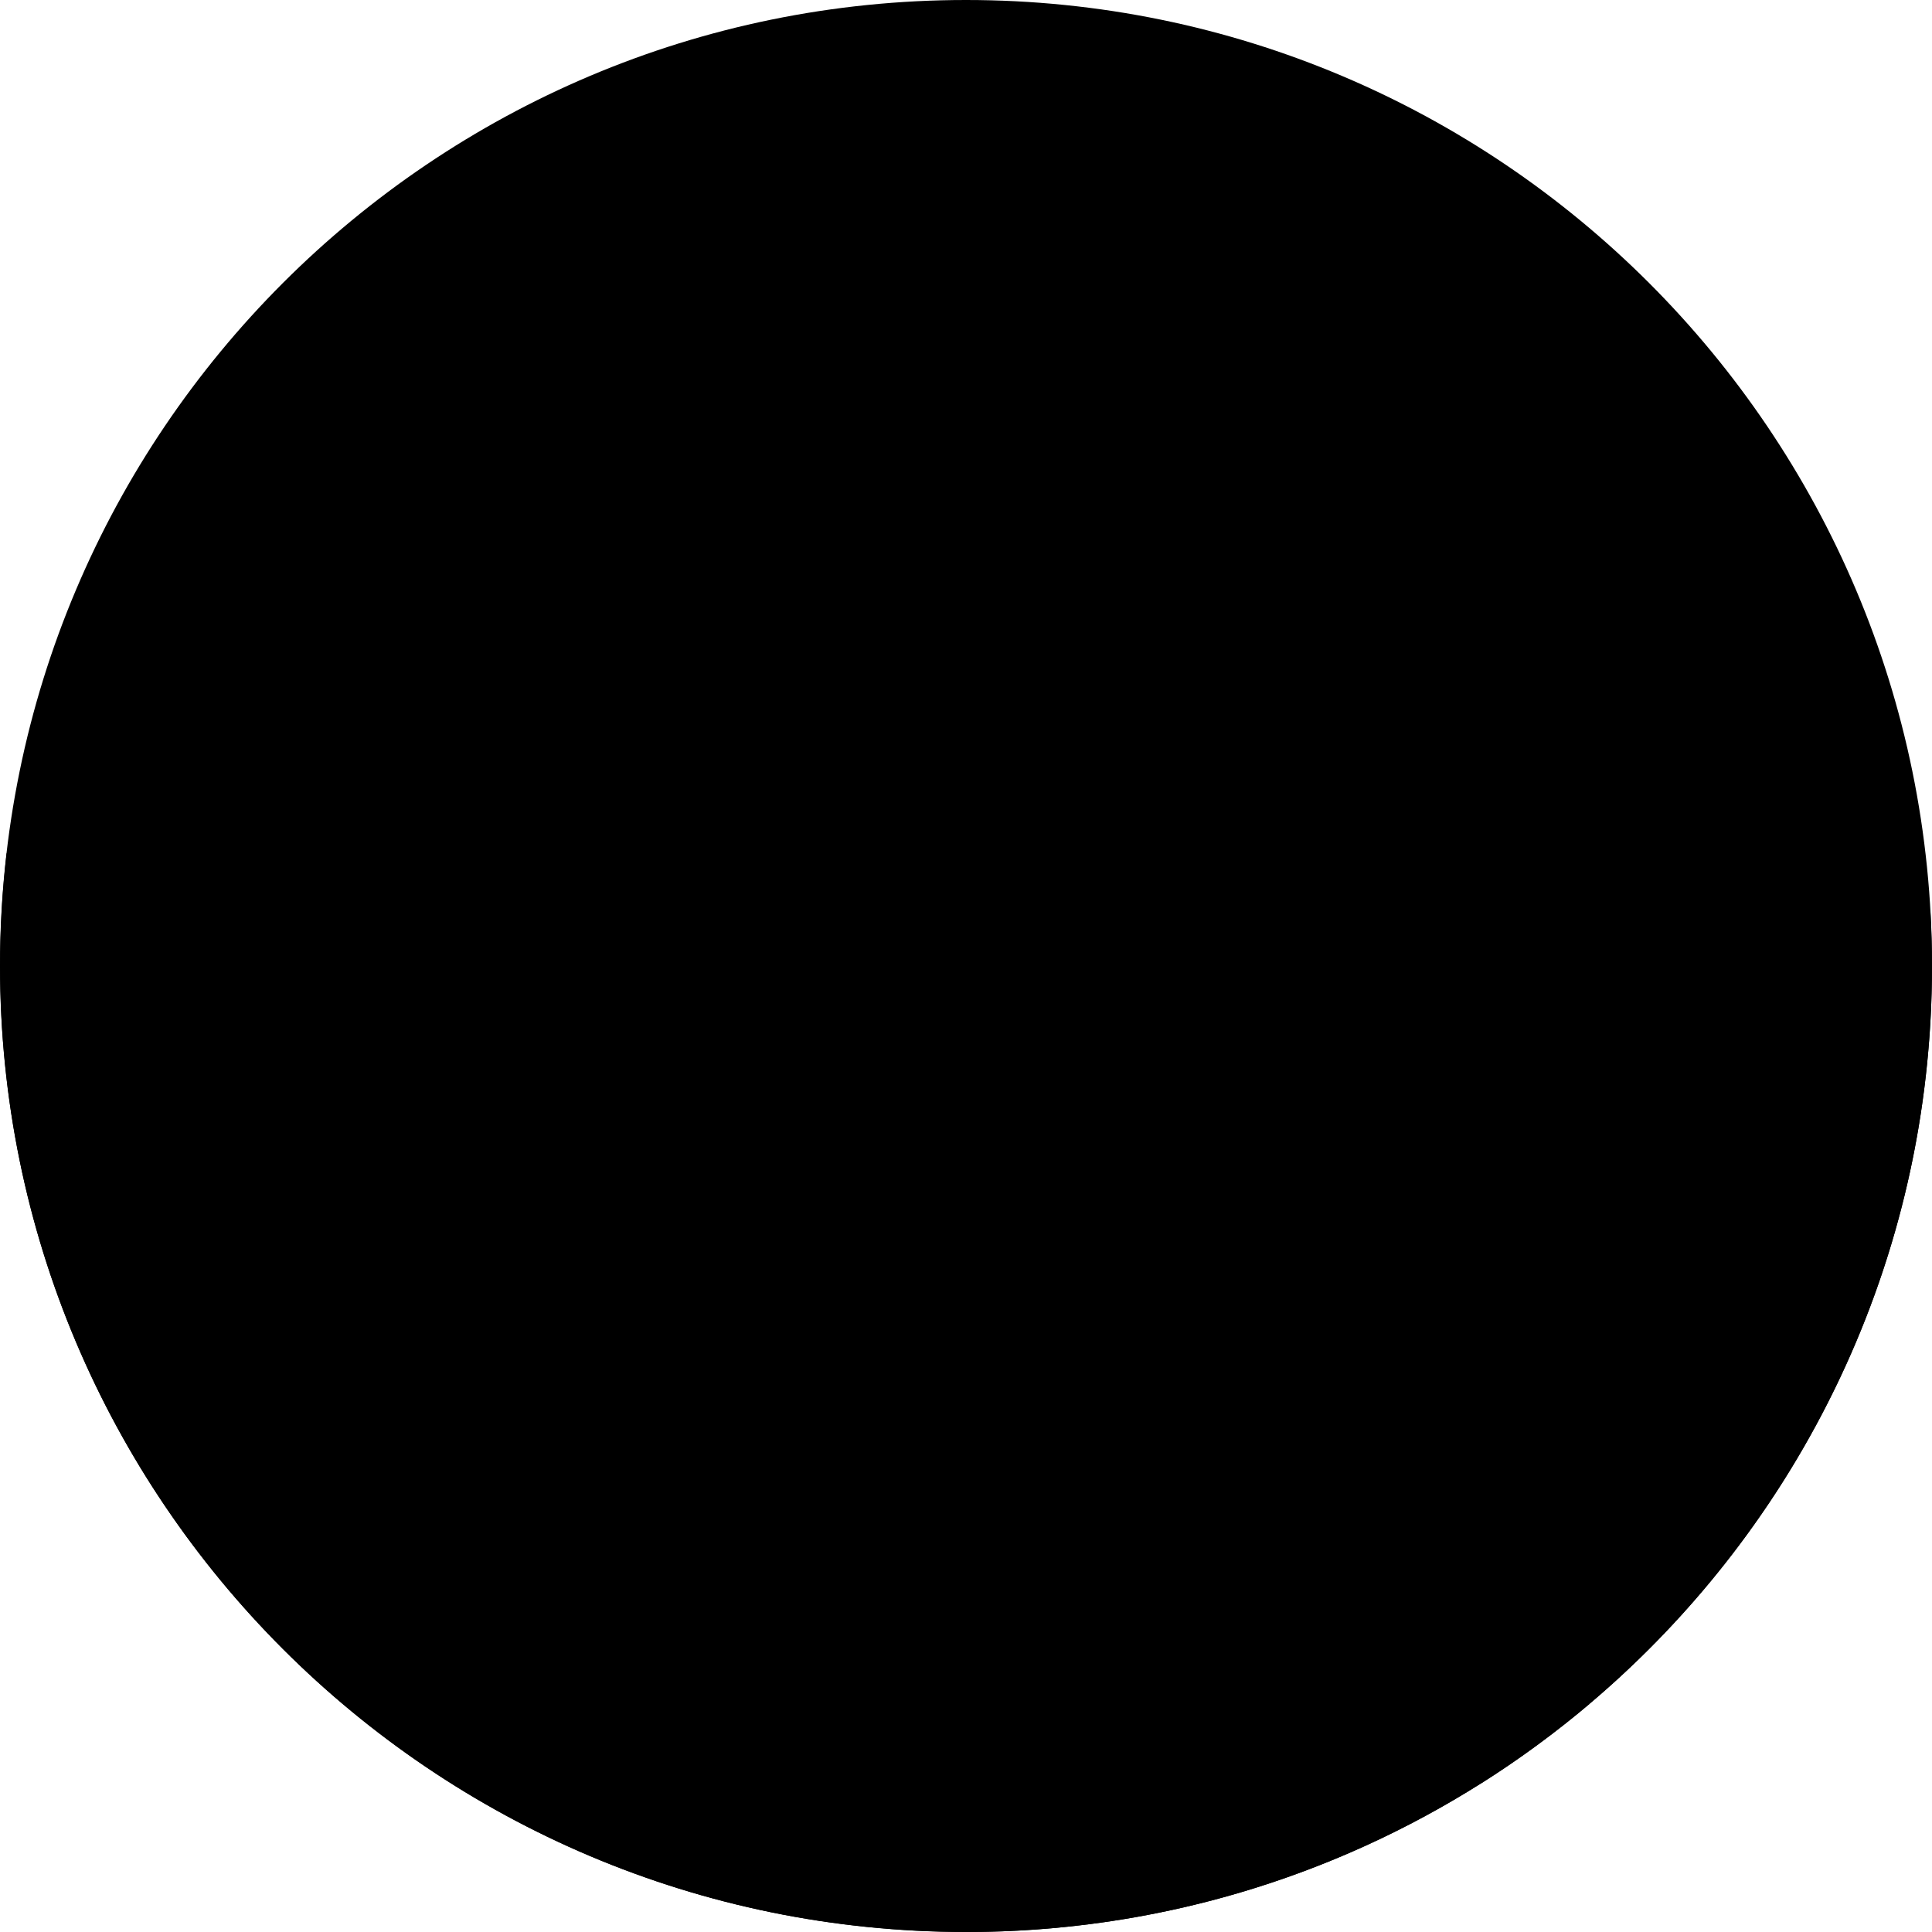 <?xml version="1.0" encoding="utf-8"?>
<svg xmlns="http://www.w3.org/2000/svg" width="100" height="100" viewBox="0 0 100 100" fill="none">
<path d="M100 50C100 77.616 77.616 100 50 100C22.384 100 0 77.616 0 50C0 22.384 22.39 0 50 0C77.611 0 100 22.384 100 50Z" fill="#8E8E8E" style="fill:#8E8E8E;fill:color(display-p3 0.557 0.557 0.557);fill-opacity:1;"/>
<path d="M78.212 77.923L90.098 79.862L83.448 71.329L83.423 71.303L76.038 63.076L78.436 70.099L75.303 73.733L78.212 77.923Z" fill="#A8A7A6" style="fill:#A8A7A6;fill:color(display-p3 0.658 0.653 0.651);fill-opacity:1;"/>
<path d="M60.626 78.004L66.602 74.13L53.154 64.53L45.876 45.081L40.472 47.857L21.925 29.795L20.7 26.779L19.108 24.799L16.342 39.492L28.892 44.749L21.206 50.22L50.74 69.052L47.356 75.656L58.288 92.284H76.702C78.662 91.044 80.53 89.666 82.296 88.175L60.621 78.014L60.626 78.004Z" fill="#A8A7A6" style="fill:#A8A7A6;fill:color(display-p3 0.658 0.653 0.651);fill-opacity:1;"/>
<path d="M83.382 71.267L83.407 71.293L90.098 79.867L78.212 77.922L75.308 73.732L78.437 70.098L76.043 63.076L66.601 74.13L60.625 78.004L82.3 88.165C93.125 78.994 99.999 65.301 99.999 50C99.999 49.056 99.969 48.122 99.918 47.193L88.776 69.542L83.382 71.262V71.267Z" fill="#2B2B2B" style="fill:#2B2B2B;fill:color(display-p3 0.169 0.169 0.169);fill-opacity:1;"/>
<path d="M49.999 100.001C59.818 100.001 68.979 97.168 76.701 92.279H58.287L47.355 75.651L50.739 69.047L21.204 50.215L28.89 44.744L16.34 39.487L19.107 24.794L10.175 29.367C10.175 29.367 4.204 37.558 3.867 38.068C3.73 38.278 2.158 41.008 0.341 44.182C0.121 46.091 0.004 48.031 0.004 49.995C0.004 77.611 22.388 99.996 50.004 99.996L49.999 100.001Z" fill="#2B2B2B" style="fill:#2B2B2B;fill:color(display-p3 0.169 0.169 0.169);fill-opacity:1;"/>
<path d="M62.075 17.443C57.971 17.443 54.639 20.771 54.639 24.879C54.639 28.988 57.966 32.315 62.075 32.315C66.183 32.315 69.511 28.988 69.511 24.879C69.511 20.771 66.183 17.443 62.075 17.443Z" fill="#585858" style="fill:#585858;fill:color(display-p3 0.345 0.345 0.345);fill-opacity:1;"/>
<path d="M63.392 23.563V20.501H60.763V23.563H57.701V26.192H60.763V29.254H63.392V26.192H66.454V23.563H63.392Z" fill="#E8DFDA" style="fill:#E8DFDA;fill:color(display-p3 0.91 0.875 0.855);fill-opacity:1;"/>
<path d="M40.91 51.811C41.814 51.811 42.391 51.004 42.391 50.137C42.391 49.361 42.1 48.912 41.426 48.912C40.65 48.912 40.007 49.652 40.007 50.683C40.007 51.264 40.267 51.811 40.91 51.811ZM38.716 36.663C39.619 36.663 40.196 35.857 40.196 34.989C40.196 34.213 39.905 33.764 39.231 33.764C38.456 33.764 37.813 34.504 37.813 35.535C37.813 36.117 38.073 36.663 38.716 36.663ZM47.448 42.109C47.448 40.368 45.677 38.694 45.902 36.469L44.708 36.821C44.029 39.399 40.875 45.717 39.808 45.717C39.517 45.717 39.487 45.589 39.487 44.752C39.487 44.752 39.711 40.629 39.874 38.276L37.843 38.888C37.843 38.888 36.843 41.66 35.878 41.66C34.847 41.66 34.623 40.598 34.495 39.276L32.627 40.179C32.627 40.955 32.918 41.726 33.464 42.241C33.301 45.977 32.143 48.427 31.275 48.427C30.244 48.427 30.826 42.915 31.178 40.981L29.085 41.593C28.988 42.109 28.922 42.624 28.861 43.043C28.473 46.069 27.151 49.968 26.314 49.968C25.865 49.968 25.768 49.289 25.768 48.161C25.768 46.421 25.993 44.487 26.284 42.456L24.191 43.068C24.16 43.328 24.094 43.584 24.064 43.844C22.68 44.712 20.067 46.355 17.521 47.968C14.974 45.875 11.269 44.099 11.269 41.91C11.269 38.914 19.164 34.336 23.645 34.336C24.901 34.336 25.834 34.596 25.834 35.367C25.834 36.398 24.028 38.623 18.812 40.94L19.94 42.42C19.94 42.42 27.156 39.843 27.156 35.071C27.156 33.718 26.095 32.397 23.421 32.397C18.169 32.397 9.631 36.265 9.631 41.904C9.631 44.87 13.53 46.835 16.138 48.866C13.56 50.479 11.305 51.928 10.626 52.377C7.727 54.342 4.762 56.373 4.762 58.466C4.762 60.078 6.471 61.171 8.691 61.171C13.494 61.171 19.94 56.337 19.94 51.698C19.94 50.601 19.297 49.606 18.363 48.703C20.619 47.284 22.747 45.931 23.905 45.222C23.808 46.028 23.778 46.702 23.778 47.284C23.778 50.57 24.809 51.152 25.681 51.152C27.131 51.152 28.198 49.346 28.805 47.284C29.157 49.218 30.127 49.606 30.836 49.606C32.801 49.606 34.705 45.64 35.026 42.869H35.123C36.282 42.869 37.215 41.807 37.731 40.838C37.568 42.706 37.471 43.997 37.471 44.962C37.471 46.574 37.956 47.187 38.889 47.187C41.309 47.187 43.723 41.547 44.82 38.776C44.917 39.776 45.305 40.965 45.305 42.287C45.305 43.318 45.014 44.252 44.177 44.252C43.661 44.252 43.212 43.834 43.115 43.706C42.666 44.64 43.467 45.38 44.534 45.38C45.147 45.38 45.728 45.217 46.208 44.895C48.398 43.543 50.301 38.934 51.011 36.709C51.174 38.128 51.72 39.353 51.72 40.705C51.72 41.736 51.235 42.282 50.562 42.282C50.112 42.282 49.786 41.991 49.597 41.797C49.209 42.798 49.821 43.471 50.919 43.471C52.531 43.471 53.853 42.313 53.853 40.312C53.853 37.99 51.853 36.862 52.276 34.545L50.796 34.994C50.475 36.704 48.989 40.215 47.479 42.44V42.088L47.448 42.109ZM6.655 57.578C6.655 56.45 8.911 54.903 10.166 54.031C11.131 53.352 14.035 51.484 17 49.585C17.868 50.361 18.45 51.162 18.45 52.035C18.45 55.322 12.555 58.961 9.008 58.961C7.655 58.961 6.655 58.542 6.655 57.573V57.578ZM30.851 65.698C32.525 65.698 33.786 64.054 34.235 62.217C34.235 63.666 34.623 64.248 35.557 64.248C37.17 64.248 38.91 61.671 39.65 59.706V60.155C39.65 61.543 40.099 62.38 41.166 62.38C43.585 62.38 45.417 57.159 45.902 55.45L45.58 60.829L47.576 60.186L47.606 59.701C48.153 54.322 50.505 50.356 51.506 50.356C51.797 50.356 51.894 50.708 51.894 51.224C51.894 52.224 51.312 55.347 51.312 56.766C51.312 57.731 51.567 58.7 52.828 58.7C54.307 58.7 55.89 57.317 56.824 55.286C57.273 56.093 57.982 56.511 58.885 56.511C60.656 56.511 61.82 54.898 62.336 53.127C62.402 54.225 62.626 54.965 63.754 54.965C66.076 54.965 67.878 51.453 68.138 50.581C68.557 51.933 69.46 52.642 70.813 52.642C73.456 52.642 75.809 49.841 75.809 46.84C75.809 46.13 75.584 45.548 75.293 45.099C75.681 45.196 76.069 45.227 76.488 45.227C76.84 45.227 77.228 45.196 77.585 45.13C77.779 48.223 79.131 49.381 80.647 49.381C82.709 49.381 84.419 47.253 85.256 44.87C85.741 46.161 86.93 46.865 88.415 46.865C90.477 46.865 92.345 45.477 92.345 44.416C92.345 43.966 91.926 43.543 91.605 43.543C91.314 44.252 90.543 45.732 88.961 45.732C87.639 45.732 87.287 44.604 87.19 43.349C90.186 43.155 92.186 41.542 92.186 39.674C92.186 37.903 90.992 37.194 89.543 37.194C87.706 37.194 85.062 39.194 85.001 43.185C84.485 45.023 82.775 48.213 81.101 48.213C79.907 48.213 79.652 46.763 79.652 44.507V44.441C82.52 43.022 84.679 39.766 84.679 35.933C84.679 33.999 83.679 32.519 82.199 32.519C79.943 32.519 77.621 37.806 77.559 44.023C77.366 44.053 77.172 44.053 76.947 44.053C75.079 44.053 73.594 42.604 72.726 41.251L71.246 42.828C71.507 43.18 72.083 43.696 72.859 44.15C73.278 44.569 73.732 45.569 73.732 47.018C73.732 49.177 72.573 51.53 71.154 51.53C70.287 51.53 69.833 50.821 69.833 48.274C69.833 46.564 70.67 36.255 70.67 36.255L68.669 36.867C68.506 38.995 67.832 46.34 67.832 48.08C67.832 48.432 67.832 48.759 67.863 49.044C67.414 50.979 65.444 53.684 64.642 53.684C64.351 53.684 64.29 53.459 64.29 52.719C64.29 50.882 64.836 45.242 64.836 45.242L62.836 45.885C62.836 45.885 62.805 46.401 62.739 47.044C62.448 46.625 61.963 46.304 61.192 46.304C58.937 46.304 56.42 49.269 56.42 53.234C56.42 53.525 56.451 53.816 56.487 54.041C55.808 55.715 54.588 57.394 53.746 57.394C53.486 57.394 53.425 57.2 53.425 56.975C53.425 55.684 54.006 53.428 54.006 51.433C54.006 50.045 53.491 49.177 52.108 49.177C50.301 49.177 48.658 51.305 47.887 55.398L48.148 50.79L46.152 51.469C45.636 54.949 43.029 61.038 41.865 61.038C41.671 61.038 41.671 60.813 41.671 60.395C41.671 60.395 41.865 56.235 42.09 52.76L40.089 53.403C40.023 54.465 39.925 55.465 39.864 56.368C39.349 59.364 37.027 62.845 36.414 62.845C36.251 62.845 36.22 62.748 36.22 62.395C36.22 61.171 36.669 54.628 36.669 54.628L34.674 55.271L34.577 56.69C34.352 56.174 33.898 55.659 33 55.659C30.907 55.659 28.391 58.302 28.391 62.263C28.391 62.487 28.391 62.681 28.422 62.845C27.616 64.391 26.069 66.55 24.814 66.55C23.977 66.55 23.88 65.743 23.88 64.228C23.88 63.263 23.977 61.681 24.104 60.007L27.422 58.91L27.488 57.557L24.232 58.619C24.329 57.46 24.456 56.266 24.584 55.205L22.522 55.847C22.359 56.879 22.231 58.103 22.134 59.328L20.139 59.971L20.073 61.324L22.007 60.681C21.879 62.421 21.813 63.967 21.813 64.677C21.813 66.672 22.328 67.963 23.875 67.963C26.324 67.963 27.937 65.483 28.677 64.034C29.065 65.131 29.871 65.677 30.867 65.677L30.851 65.698ZM81.964 33.473C82.643 33.473 82.74 35.147 82.74 36.051C82.74 38.403 82.061 41.853 79.677 43.334C79.841 37.888 81.224 33.473 81.964 33.473ZM87.149 42.4C87.149 40.532 88.083 38.337 89.308 38.337C90.017 38.337 90.242 38.919 90.242 39.628C90.242 41.241 89.242 42.303 87.149 42.527V42.4ZM58.503 52.872C58.503 50.167 59.952 47.396 61.208 47.396C62.014 47.396 62.402 48.039 62.596 48.554V48.748C62.402 51.872 61.019 55.194 59.697 55.194C58.763 55.194 58.503 54.163 58.503 52.872ZM30.469 62.089C30.469 59.155 31.984 56.771 33.143 56.771C34.011 56.771 34.337 57.45 34.495 57.93L34.465 58.282C34.204 61.15 32.949 64.371 31.596 64.371C30.729 64.371 30.469 63.273 30.469 62.084V62.089Z" fill="#E8DFDA" style="fill:#E8DFDA;fill:color(display-p3 0.91 0.875 0.855);fill-opacity:1;"/>
<path d="M50.839 72.006C50.548 73.277 49.752 74.155 48.659 74.502C47.118 74.997 46.465 74.028 46.521 72.404C46.623 70.776 47.649 69.291 48.965 68.868C50.675 68.322 51.089 69.939 50.961 71.256L47.343 72.415C47.256 73.364 47.679 74.048 48.736 73.706C49.399 73.492 49.869 73.007 50.053 72.251L50.839 72.001V72.006ZM50.165 70.746C50.17 69.914 49.66 69.414 48.869 69.669C48.047 69.929 47.491 70.787 47.389 71.634L50.165 70.746Z" fill="#E8DFDA" style="fill:#E8DFDA;fill:color(display-p3 0.91 0.875 0.855);fill-opacity:1;"/>
<path d="M51.967 68.03L52.712 67.79L52.661 68.648H52.681C53.059 67.867 53.61 67.382 54.314 67.157C55.585 66.749 55.927 67.438 55.855 68.597L55.636 72.144L54.84 72.399L55.069 68.745C55.11 68.076 54.763 67.78 54.156 67.974C53.191 68.28 52.681 69.153 52.62 70.123L52.431 73.169L51.635 73.425L51.972 68.03H51.967Z" fill="#E8DFDA" style="fill:#E8DFDA;fill:color(display-p3 0.91 0.875 0.855);fill-opacity:1;"/>
<path d="M61.025 69.975C60.913 71.74 60.147 72.853 58.616 73.343C57.708 73.634 56.687 73.552 56.718 72.399L57.514 72.144C57.503 72.771 58.197 72.787 58.713 72.618C59.749 72.286 60.213 71.322 60.29 70.107L60.31 69.75H60.29C59.979 70.5 59.341 71.021 58.723 71.22C57.284 71.679 56.641 70.648 56.733 69.173C56.814 67.902 57.463 66.147 59.147 65.611C59.754 65.417 60.28 65.544 60.53 66.05H60.54L60.586 65.274L61.331 65.034L61.025 69.969V69.975ZM60.382 67.877C60.443 66.928 60.127 66.065 59.126 66.387C58.106 66.713 57.636 67.775 57.575 68.806C57.514 69.775 57.764 70.76 58.81 70.424C59.856 70.087 60.316 68.887 60.377 67.877H60.382Z" fill="#E8DFDA" style="fill:#E8DFDA;fill:color(display-p3 0.91 0.875 0.855);fill-opacity:1;"/>
<path d="M66.475 68.658C66.328 68.796 66.128 68.913 65.899 68.985C65.485 69.118 65.24 68.949 65.276 68.367C64.802 69.092 64.194 69.531 63.526 69.745C62.648 70.026 61.954 69.827 62.02 68.745C62.097 67.525 62.923 66.995 63.76 66.561C64.643 66.086 65.394 65.923 65.434 65.249C65.485 64.468 64.909 64.535 64.414 64.693C63.74 64.907 63.23 65.295 63.143 66.101L62.347 66.357C62.474 65.004 63.423 64.244 64.505 63.897C65.373 63.621 66.307 63.534 66.225 64.8L66.052 67.576C66.026 67.995 66.016 68.184 66.266 68.102C66.343 68.076 66.424 68.031 66.511 67.974L66.47 68.663L66.475 68.658ZM65.358 66.306C64.71 67.015 62.944 67.086 62.862 68.413C62.826 69 63.26 69.061 63.745 68.908C64.791 68.572 65.266 67.714 65.296 67.214L65.353 66.306H65.358Z" fill="#E8DFDA" style="fill:#E8DFDA;fill:color(display-p3 0.91 0.875 0.855);fill-opacity:1;"/>
<path d="M71.412 66.647C71.299 68.413 70.534 69.526 69.003 70.016C68.094 70.307 67.074 70.225 67.104 69.067L67.9 68.811C67.89 69.439 68.584 69.454 69.1 69.286C70.136 68.954 70.6 67.99 70.677 66.775L70.697 66.418H70.677C70.365 67.168 69.727 67.689 69.11 67.888C67.671 68.347 67.028 67.316 67.12 65.841C67.201 64.565 67.849 62.815 69.528 62.279C70.136 62.085 70.661 62.212 70.912 62.718H70.922L70.968 61.942L71.713 61.702L71.406 66.637L71.412 66.647ZM70.774 64.55C70.835 63.601 70.519 62.738 69.518 63.06C68.498 63.386 68.033 64.448 67.967 65.479C67.906 66.448 68.156 67.433 69.202 67.097C70.248 66.76 70.707 65.561 70.774 64.55Z" fill="#E8DFDA" style="fill:#E8DFDA;fill:color(display-p3 0.91 0.875 0.855);fill-opacity:1;"/>
<path d="M76.805 63.692C76.514 64.963 75.718 65.84 74.626 66.187C73.085 66.683 72.432 65.713 72.488 64.09C72.59 62.462 73.616 60.977 74.932 60.558C76.642 60.012 77.055 61.63 76.928 62.947L73.309 64.105C73.223 65.054 73.646 65.738 74.703 65.396C75.366 65.182 75.836 64.697 76.019 63.942L76.805 63.692ZM76.132 62.436C76.137 61.604 75.626 61.104 74.835 61.359C74.014 61.625 73.457 62.477 73.355 63.324L76.132 62.436Z" fill="#E8DFDA" style="fill:#E8DFDA;fill:color(display-p3 0.91 0.875 0.855);fill-opacity:1;"/>
<path d="M82.057 63.692L81.261 63.947L81.306 63.218H81.286C80.99 63.901 80.362 64.356 79.689 64.575C78.204 65.05 77.545 63.973 77.642 62.447C77.739 60.921 78.546 59.405 80.02 58.936C80.505 58.783 81.225 58.757 81.531 59.283H81.552L81.725 56.501L82.521 56.246L82.057 63.697V63.692ZM79.852 63.754C80.929 63.412 81.393 62.248 81.454 61.248C81.521 60.196 81.153 59.339 80.061 59.691C78.979 60.038 78.551 61.186 78.484 62.243C78.423 63.253 78.826 64.085 79.857 63.759L79.852 63.754Z" fill="#E8DFDA" style="fill:#E8DFDA;fill:color(display-p3 0.91 0.875 0.855);fill-opacity:1;"/>
<path d="M33.055 76.156L26.375 71.869L25.211 73.788L30.136 76.952L26.849 82.393L28.61 83.521L33.055 76.156Z" fill="#E8DFDA" style="fill:#E8DFDA;fill:color(display-p3 0.91 0.875 0.855);fill-opacity:1;"/>
<path d="M38.295 74.477L31.62 70.189L30.451 72.108L35.376 75.273L32.094 80.713L33.85 81.841L38.295 74.477Z" fill="#E8DFDA" style="fill:#E8DFDA;fill:color(display-p3 0.91 0.875 0.855);fill-opacity:1;"/>
<path d="M43.538 72.752L36.857 68.465L35.693 70.384L40.618 73.548L37.332 78.989L39.092 80.116L43.538 72.752Z" fill="#8C8784" style="fill:#8C8784;fill:color(display-p3 0.549 0.529 0.518);fill-opacity:1;"/>
</svg>